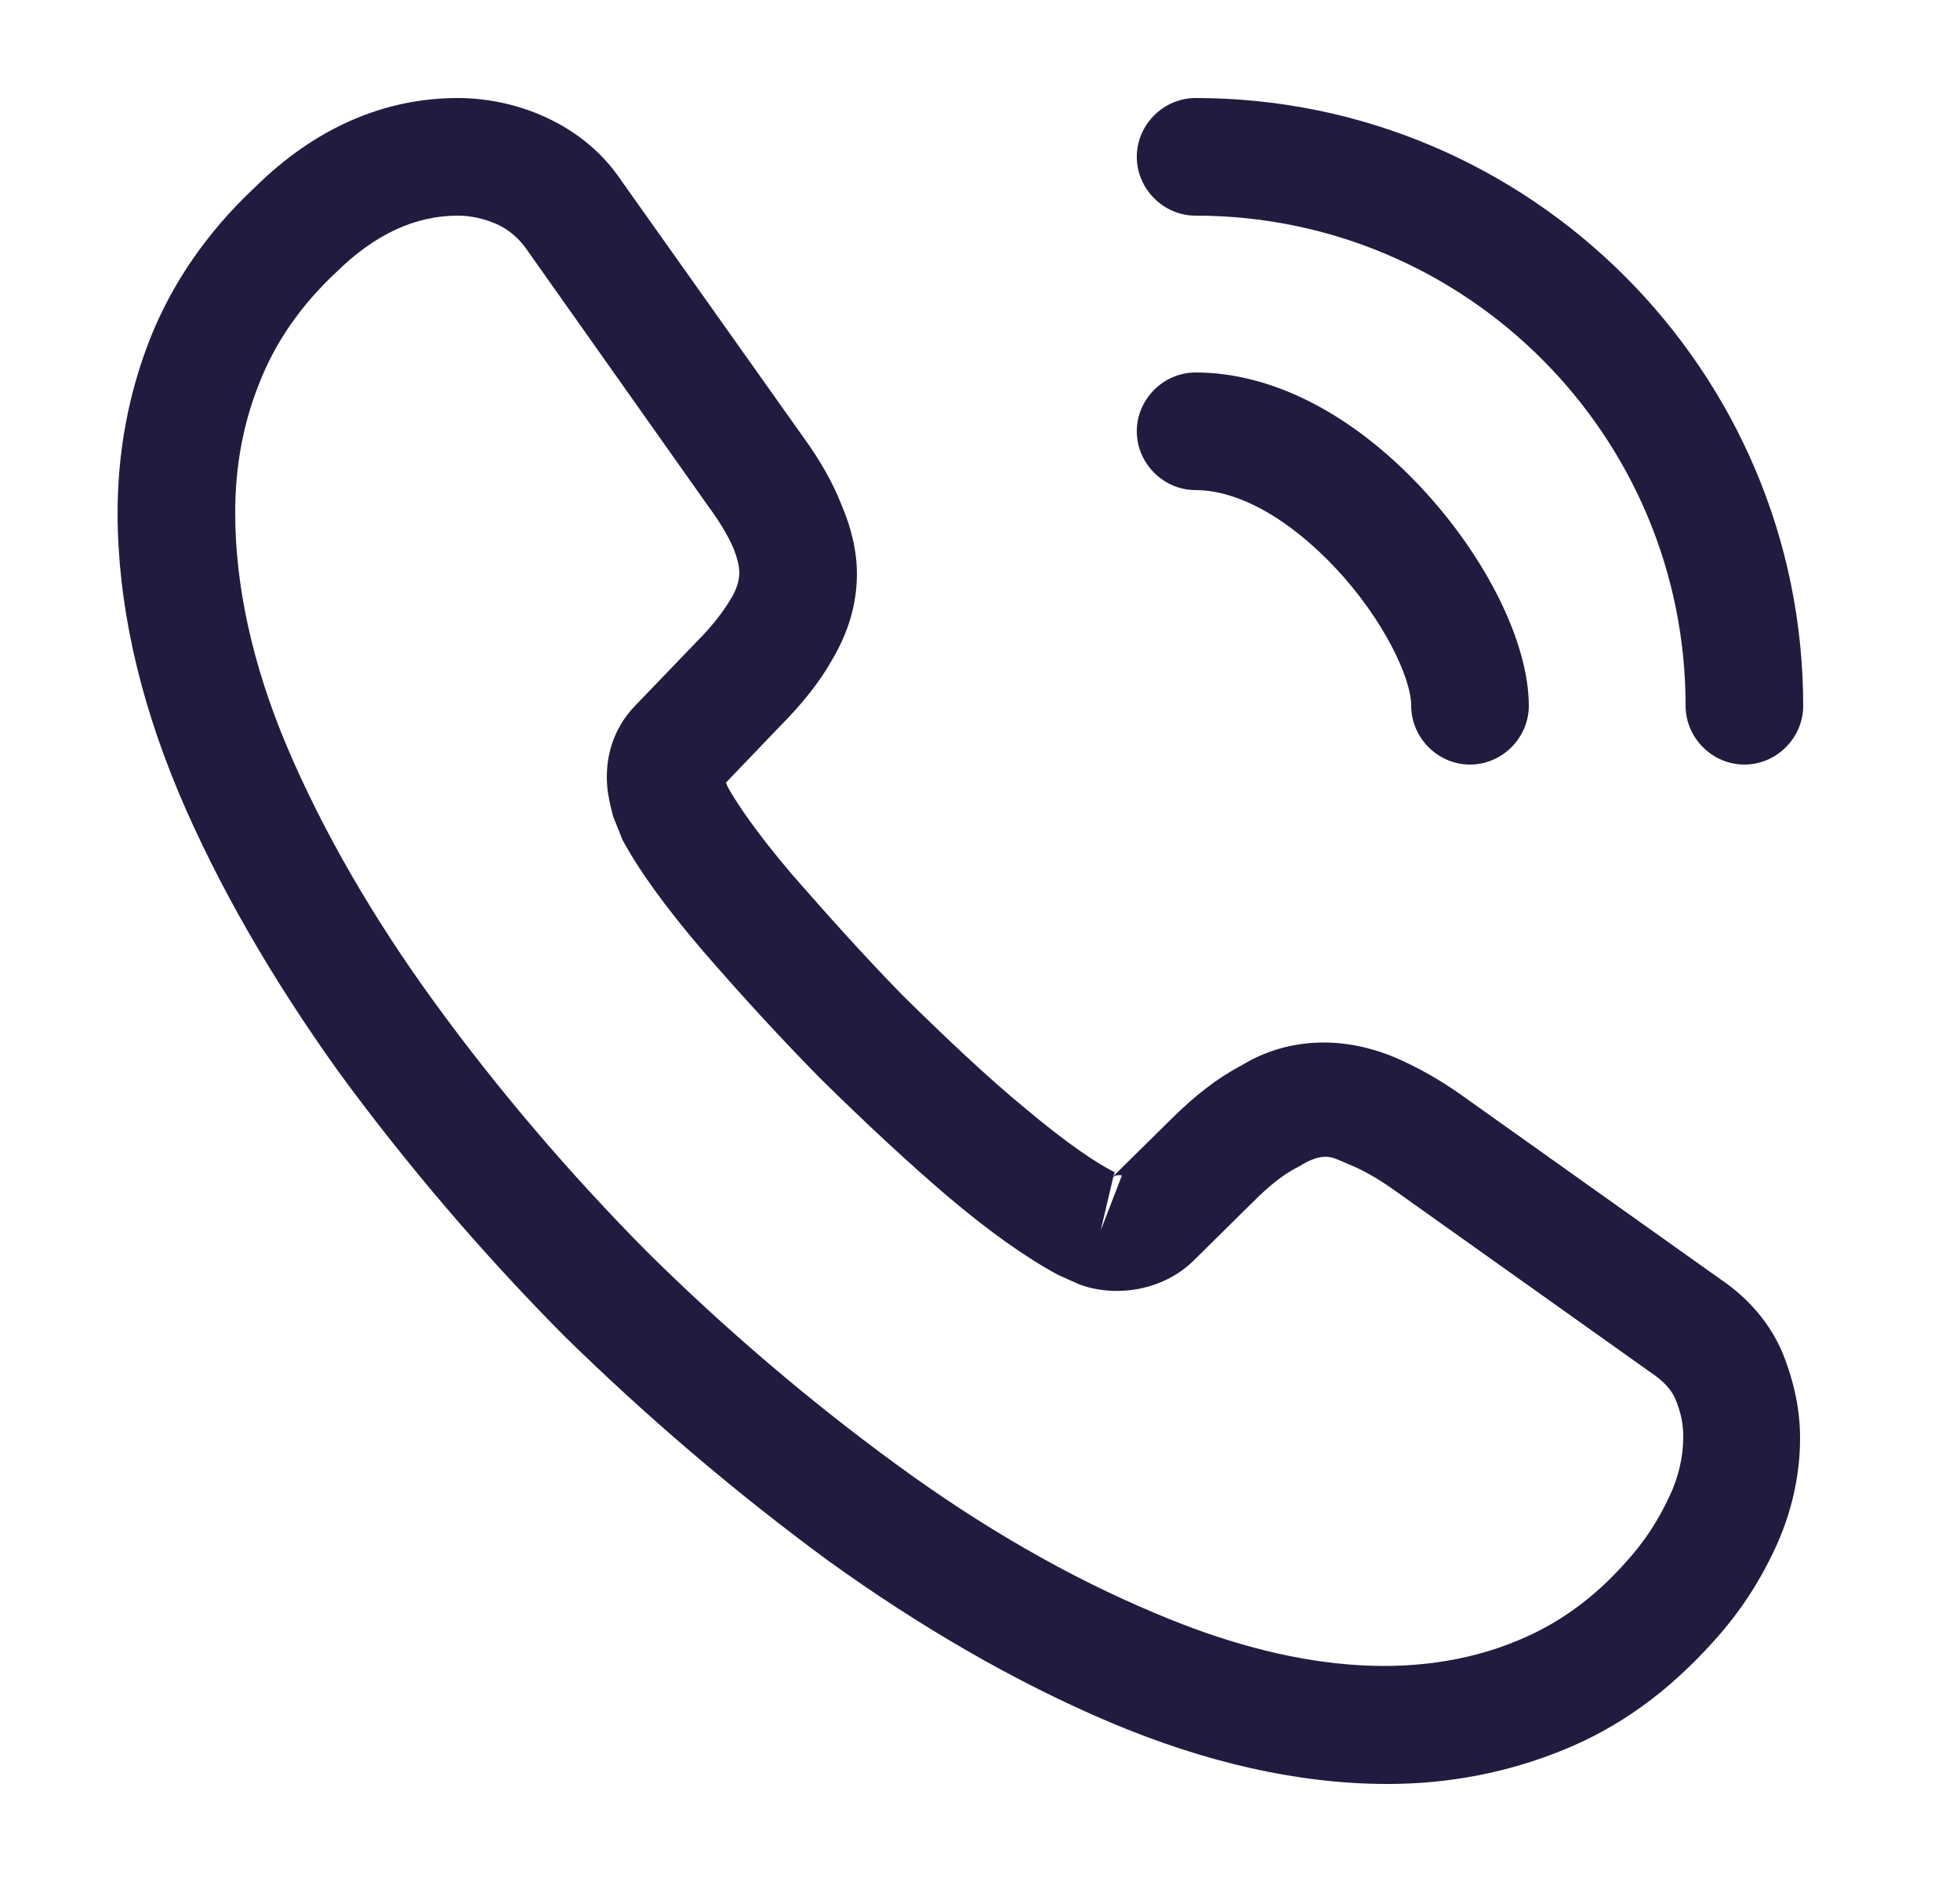 <?xml version="1.0" encoding="UTF-8"?>
<svg xmlns="http://www.w3.org/2000/svg" width="25" height="24" viewBox="0 0 25 24" fill="none">
  <path d="M17.7 22.75C16.57 22.75 15.38 22.48 14.15 21.96C12.95 21.45 11.74 20.75 10.56 19.9C9.39 19.04 8.26 18.08 7.19 17.03C6.13 15.96 5.17 14.83 4.32 13.67C3.46 12.47 2.77 11.27 2.28 10.11C1.76 8.87 1.5 7.67 1.5 6.54C1.5 5.76 1.64 5.02 1.91 4.33C2.19 3.62 2.64 2.96 3.25 2.39C4.02 1.63 4.9 1.25 5.84 1.25C6.23 1.25 6.63 1.34 6.97 1.5C7.36 1.68 7.69 1.95 7.93 2.31L10.25 5.58C10.46 5.87 10.62 6.15 10.73 6.43C10.86 6.73 10.93 7.03 10.93 7.32C10.93 7.7 10.82 8.07 10.61 8.42C10.46 8.69 10.23 8.98 9.94 9.27L9.26 9.98C9.27 10.01 9.28 10.03 9.29 10.05C9.41 10.26 9.65 10.62 10.11 11.16C10.6 11.72 11.06 12.23 11.52 12.7C12.11 13.28 12.6 13.74 13.06 14.12C13.63 14.6 14 14.84 14.22 14.95L14.2 15L14.93 14.28C15.24 13.97 15.54 13.74 15.83 13.59C16.38 13.25 17.08 13.19 17.78 13.48C18.04 13.59 18.32 13.74 18.62 13.95L21.94 16.31C22.31 16.56 22.58 16.88 22.74 17.26C22.89 17.64 22.96 17.99 22.96 18.34C22.96 18.82 22.85 19.3 22.64 19.75C22.43 20.2 22.17 20.59 21.84 20.95C21.27 21.58 20.65 22.03 19.93 22.32C19.24 22.6 18.49 22.75 17.7 22.75ZM5.84 2.75C5.29 2.75 4.78 2.99 4.29 3.47C3.83 3.9 3.51 4.37 3.31 4.88C3.1 5.4 3 5.95 3 6.54C3 7.47 3.22 8.48 3.66 9.52C4.11 10.58 4.74 11.68 5.54 12.78C6.34 13.88 7.25 14.95 8.25 15.96C9.25 16.95 10.33 17.87 11.44 18.68C12.52 19.47 13.63 20.11 14.73 20.57C16.44 21.3 18.04 21.47 19.36 20.92C19.87 20.71 20.32 20.39 20.73 19.93C20.96 19.68 21.14 19.41 21.29 19.09C21.41 18.84 21.47 18.58 21.47 18.32C21.47 18.16 21.44 18 21.36 17.82C21.33 17.76 21.27 17.65 21.08 17.52L17.76 15.16C17.56 15.02 17.38 14.92 17.21 14.85C16.99 14.76 16.9 14.67 16.56 14.88C16.36 14.98 16.18 15.13 15.98 15.33L15.22 16.08C14.83 16.46 14.23 16.55 13.77 16.38L13.5 16.26C13.09 16.04 12.61 15.7 12.08 15.25C11.6 14.84 11.08 14.36 10.45 13.74C9.96 13.24 9.47 12.71 8.96 12.12C8.49 11.57 8.15 11.1 7.94 10.71L7.82 10.41C7.76 10.18 7.74 10.05 7.74 9.91C7.74 9.55 7.87 9.23 8.12 8.98L8.87 8.2C9.07 8 9.22 7.81 9.32 7.64C9.4 7.51 9.43 7.4 9.43 7.3C9.43 7.22 9.4 7.1 9.35 6.98C9.28 6.82 9.17 6.64 9.03 6.45L6.71 3.17C6.61 3.03 6.49 2.93 6.34 2.86C6.18 2.79 6.01 2.75 5.84 2.75ZM14.2 15.01L14.04 15.69L14.31 14.99C14.26 14.98 14.22 14.99 14.2 15.01Z" fill="#221B40"></path>
  <path d="M18.75 9.75C18.34 9.75 18 9.41 18 9C18 8.64 17.64 7.89 17.04 7.25C16.45 6.62 15.8 6.25 15.25 6.25C14.84 6.25 14.5 5.91 14.5 5.5C14.5 5.09 14.84 4.75 15.25 4.75C16.22 4.75 17.24 5.27 18.13 6.22C18.96 7.11 19.5 8.2 19.5 9C19.5 9.41 19.16 9.75 18.75 9.75Z" fill="#221B40"></path>
  <path d="M22.25 9.75C21.84 9.75 21.5 9.41 21.5 9C21.5 5.55 18.7 2.75 15.25 2.75C14.84 2.75 14.5 2.41 14.5 2C14.5 1.59 14.84 1.25 15.25 1.25C19.52 1.25 23 4.73 23 9C23 9.41 22.66 9.75 22.25 9.75Z" fill="#221B40"></path>
</svg>
